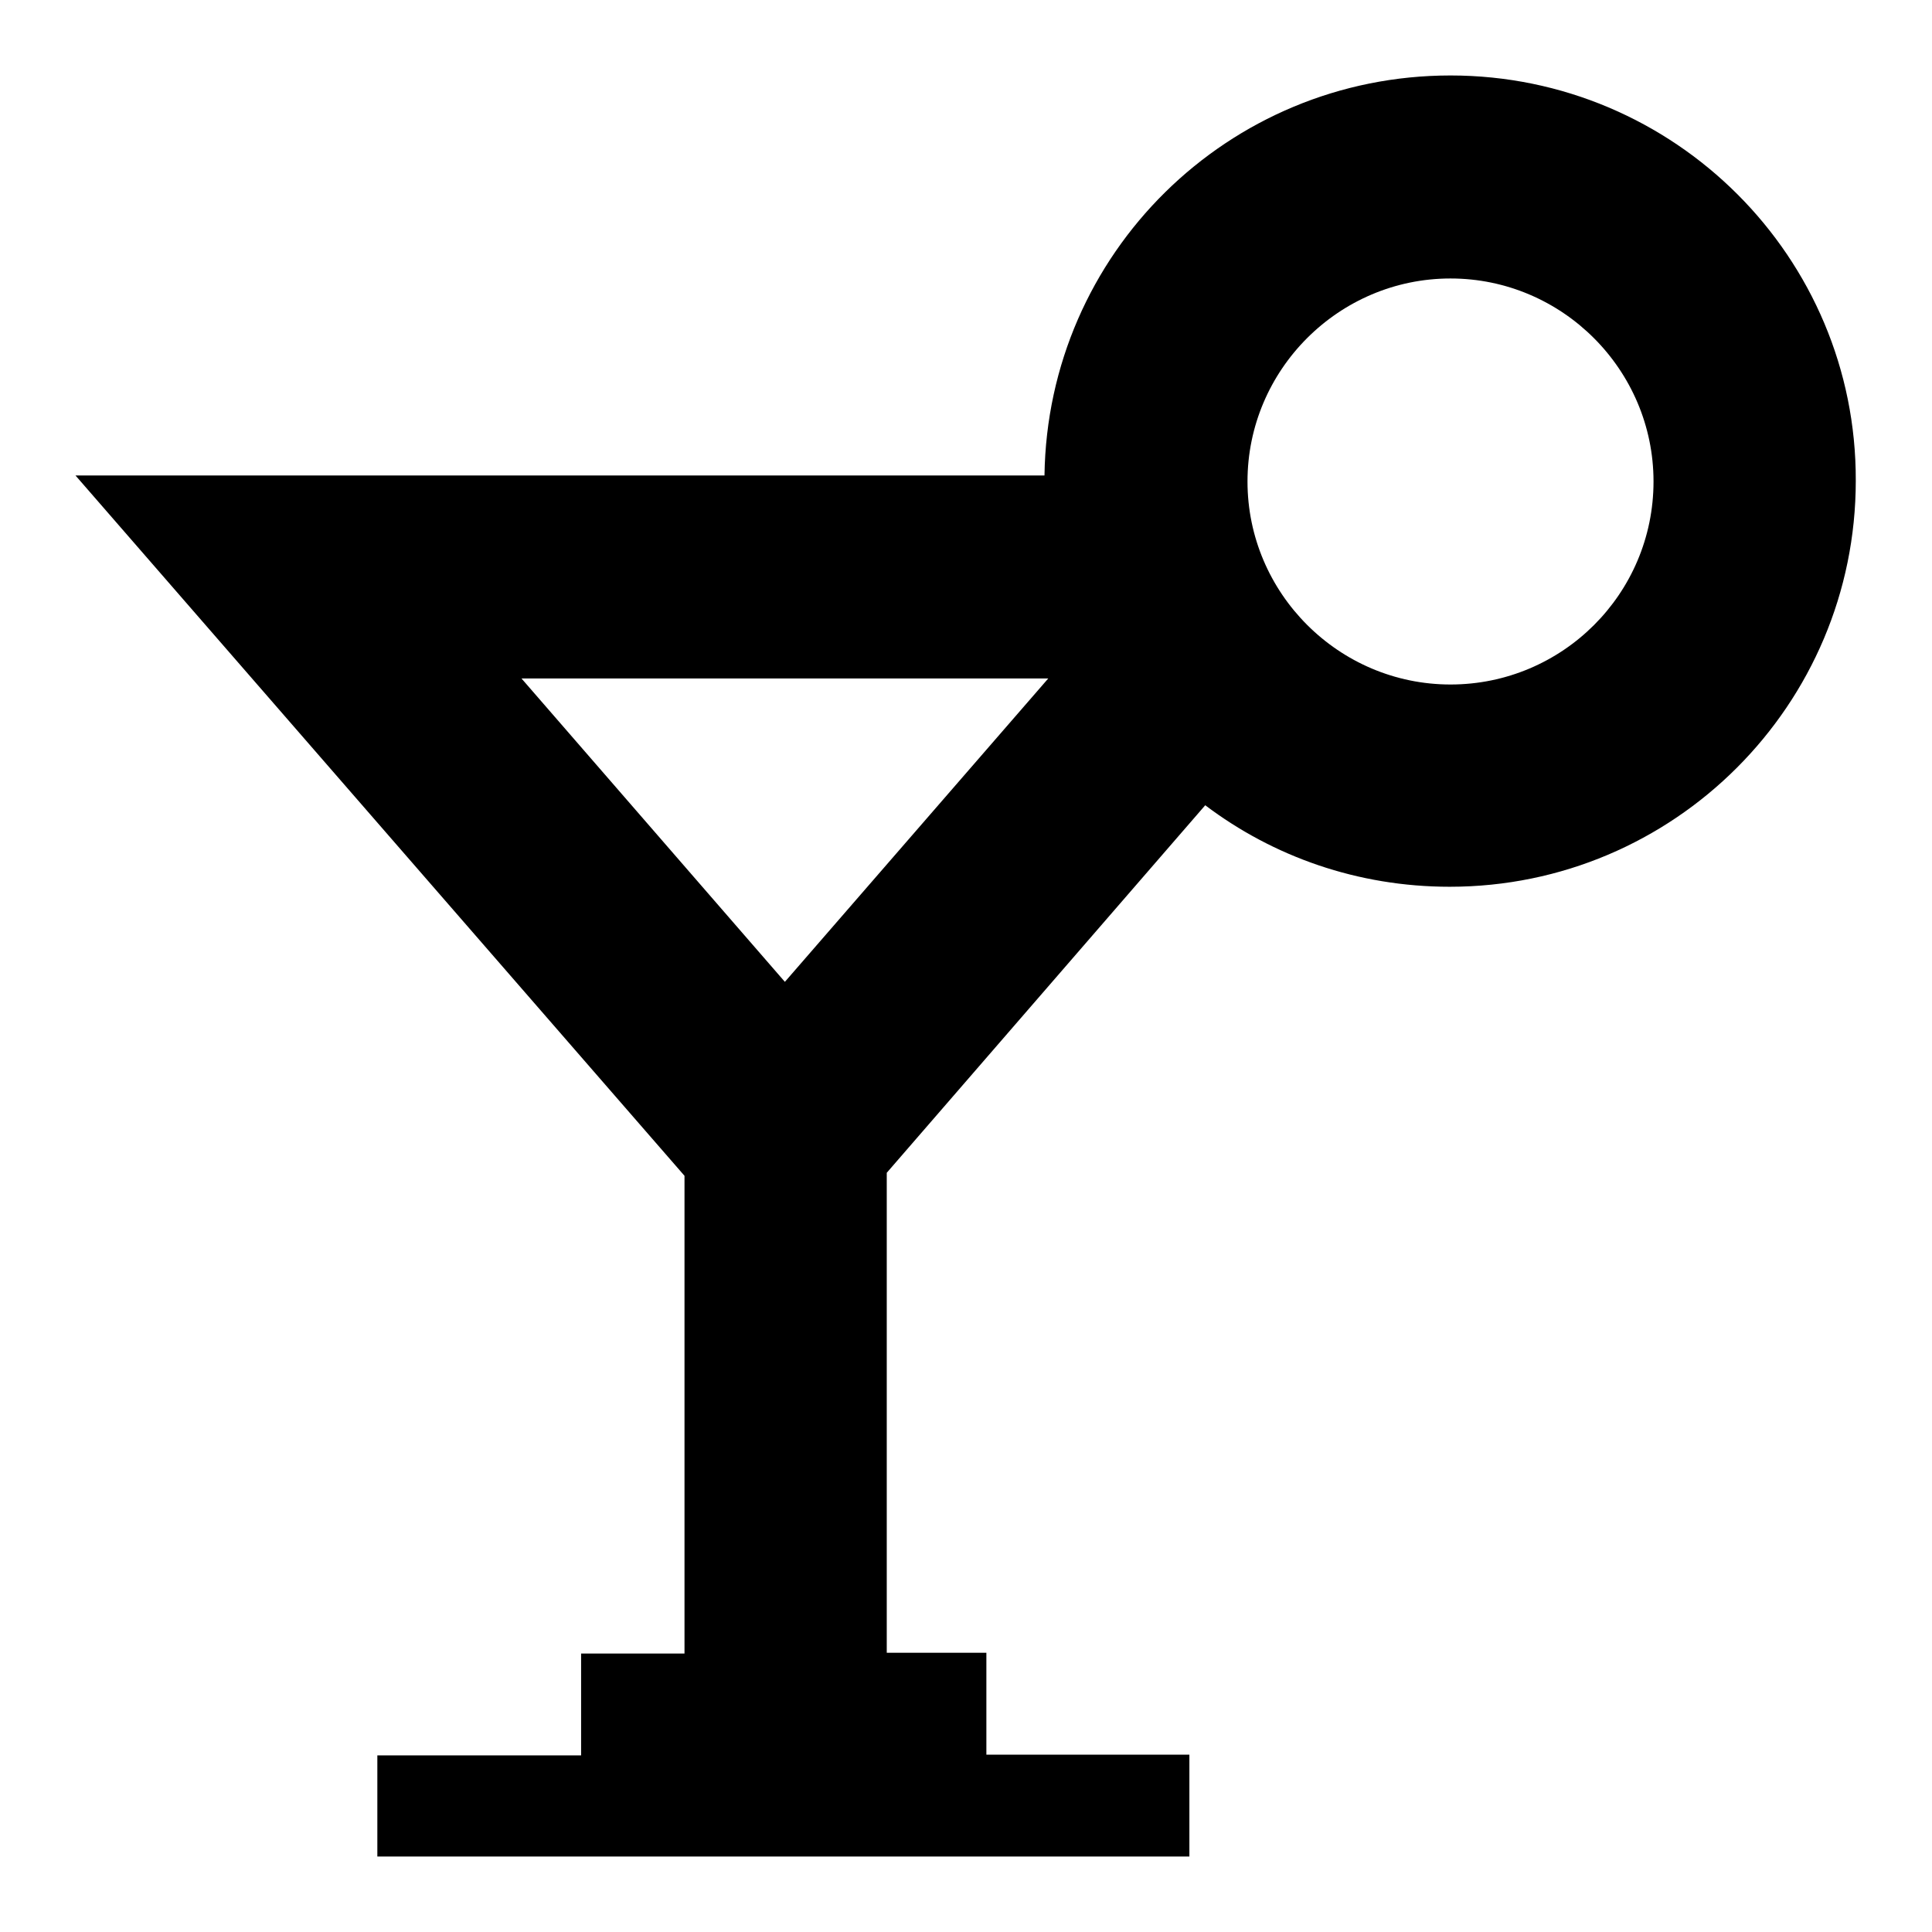 <?xml version="1.0" encoding="utf-8"?>
<!-- Svg Vector Icons : http://www.onlinewebfonts.com/icon -->
<!DOCTYPE svg PUBLIC "-//W3C//DTD SVG 1.1//EN" "http://www.w3.org/Graphics/SVG/1.1/DTD/svg11.dtd">
<svg version="1.1" xmlns="http://www.w3.org/2000/svg" xmlns:xlink="http://www.w3.org/1999/xlink" x="0px" y="0px" viewBox="0 0 256 256" enable-background="new 0 0 256 256" xml:space="preserve">
<g><g><path fill="#000000" d="M192.2,10c-29.5,0-53.4,23.6-53.8,53H10l80.7,92.8v63.3H77v13.5H50V246h107.6v-13.5h-26.9v-13.5h-13.2v-63.6l42.2-48.7c9,6.8,20.2,10.8,32.4,10.8c29.7,0,53.8-24.1,53.8-53.8C246,34.1,221.9,10,192.2,10z M104,130.1L69.1,89.9h69.8L104,130.1z M192.2,90.7c-14.8,0-26.9-12.1-26.9-26.9c0-14.8,12.1-26.9,26.9-26.9c14.8,0,26.9,12.1,26.9,26.9C219.1,78.7,207,90.7,192.2,90.7z"/></g></g>
</svg>